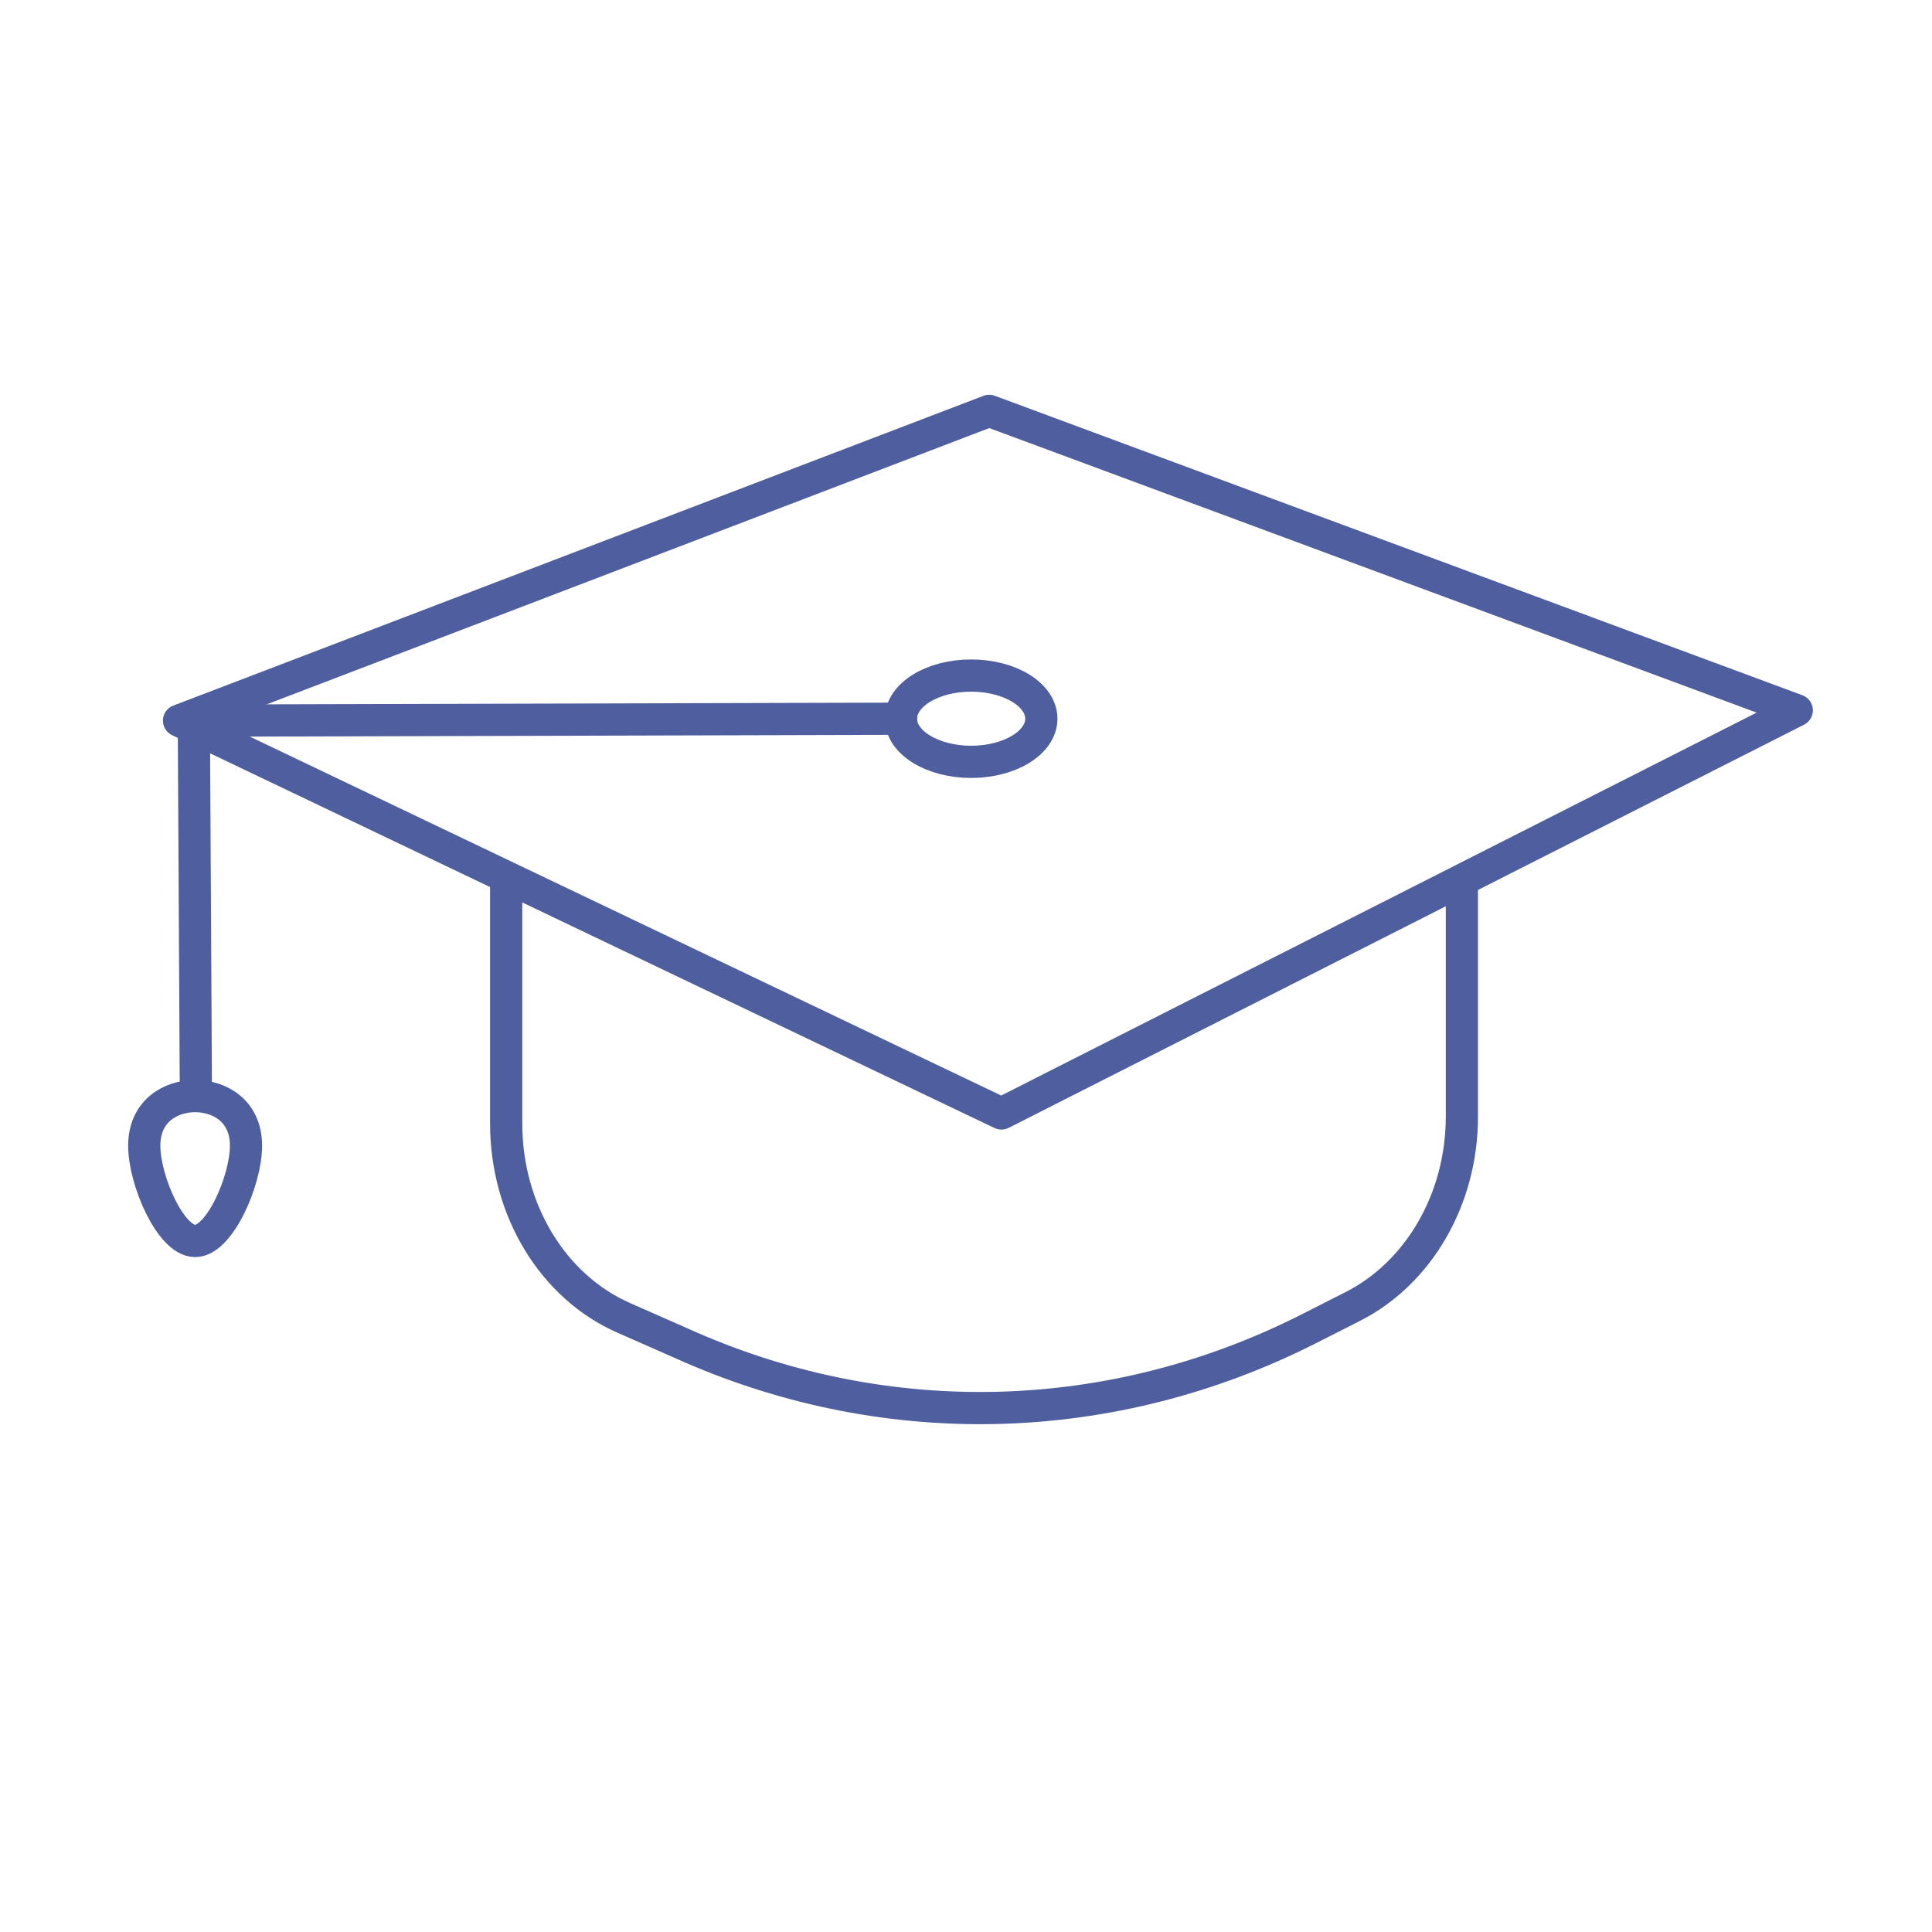 <?xml version="1.0" encoding="utf-8"?>
<!-- Generator: Adobe Illustrator 21.0.0, SVG Export Plug-In . SVG Version: 6.00 Build 0)  -->
<svg version="1.1" id="Слой_1" xmlns="http://www.w3.org/2000/svg" xmlns:xlink="http://www.w3.org/1999/xlink" x="0px" y="0px"
	 viewBox="0 0 300 300" style="enable-background:new 0 0 300 300;" xml:space="preserve">
<style type="text/css">
	.st0{fill:none;stroke:#4E5E9E;stroke-width:5;stroke-linecap:square;stroke-linejoin:round;stroke-miterlimit:10;}
</style>
<g>
	<path class="st0" d="M227,139.8v33.6c0,12.8-6.7,24.3-17,29.5l-6.9,3.5c-30.3,15.3-64.9,16.3-95.9,2.8L97,204.7
		c-11.1-4.8-18.4-16.8-18.4-30.2v-34.7"/>
	<polygon class="st0" points="155.5,172.9 27.8,111.9 153.6,63.8 279,110.3 	"/>
	<ellipse class="st0" cx="150.8" cy="111.6" rx="10.9" ry="6.7"/>
	<line class="st0" x1="30.1" y1="111.9" x2="139.9" y2="111.6"/>
	<line class="st0" x1="30.1" y1="111.9" x2="30.4" y2="166.9"/>
	<path class="st0" d="M38.2,177.9c0,5.4-4.1,14.8-7.9,14.8s-7.9-9.4-7.9-14.8s4.1-7.7,7.9-7.7S38.2,172.5,38.2,177.9z"/>
</g>
</svg>
